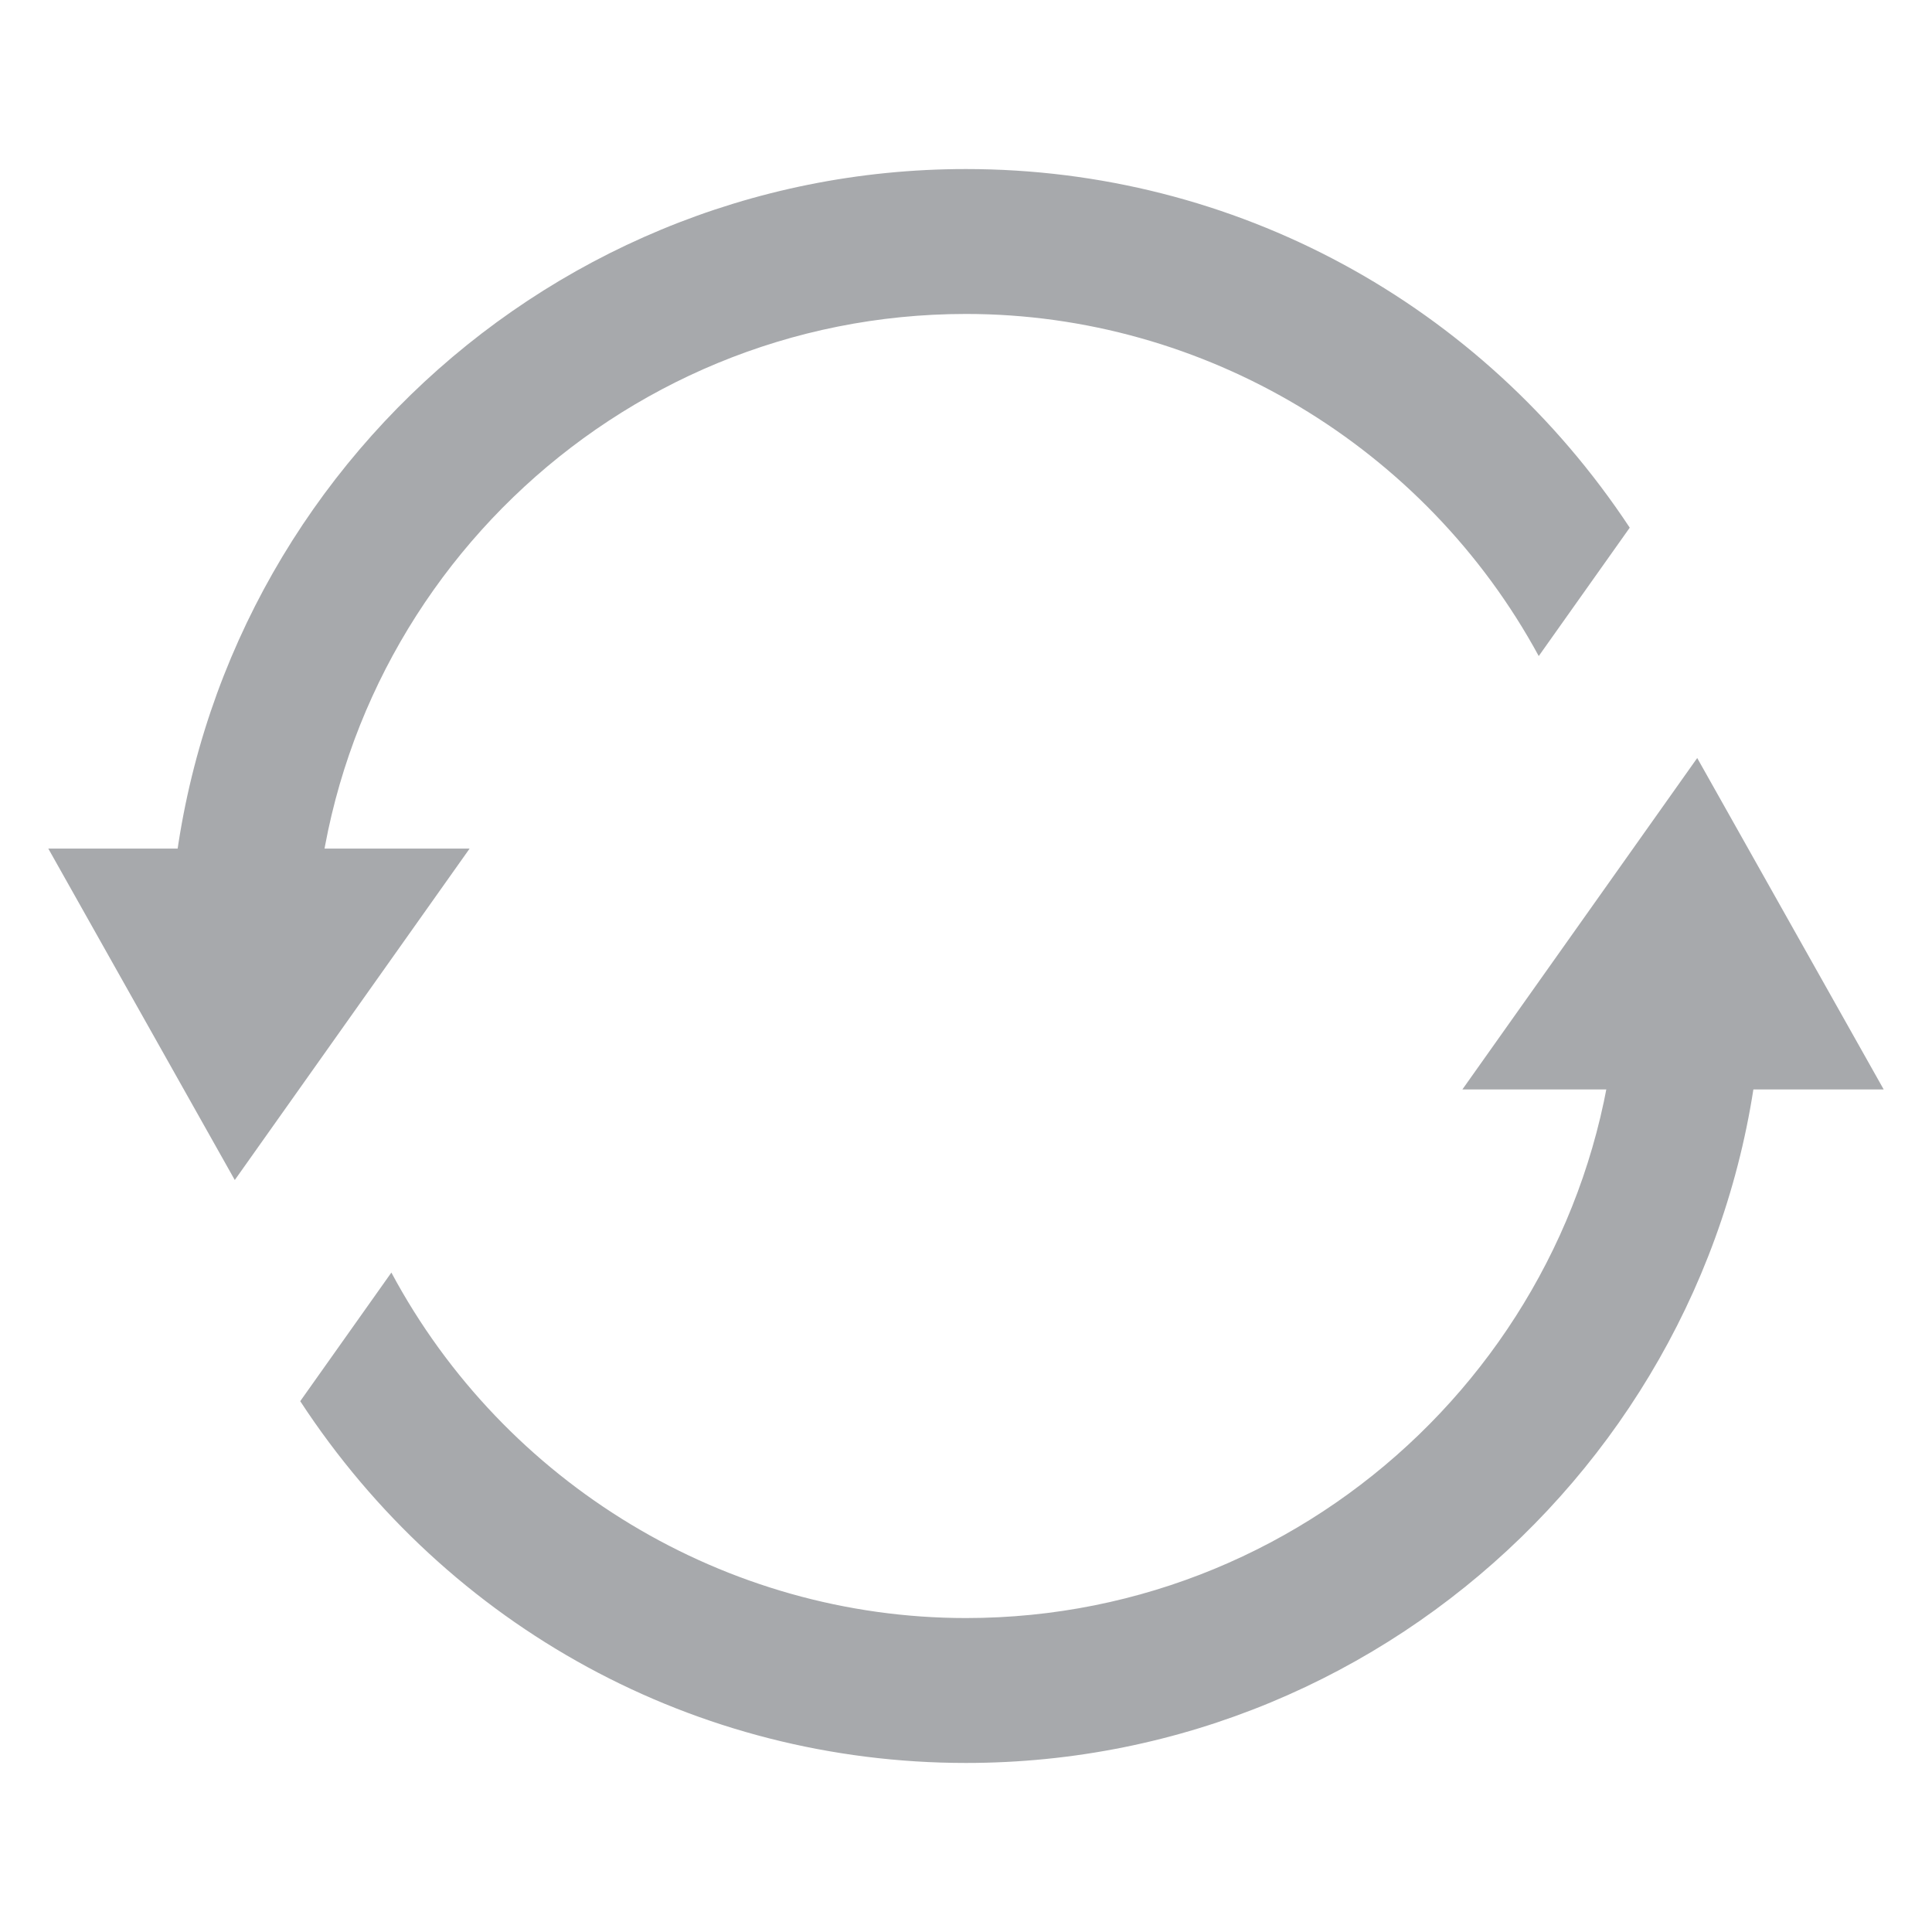 <?xml version="1.0" encoding="utf-8"?>
<!-- Generator: Adobe Illustrator 16.0.0, SVG Export Plug-In . SVG Version: 6.00 Build 0)  -->
<!DOCTYPE svg PUBLIC "-//W3C//DTD SVG 1.1//EN" "http://www.w3.org/Graphics/SVG/1.1/DTD/svg11.dtd">
<svg version="1.1" id="Layer_1" xmlns="http://www.w3.org/2000/svg" xmlns:xlink="http://www.w3.org/1999/xlink" x="0px" y="0px"
	 width="40px" height="40px" viewBox="0 0 40 40" enable-background="new 0 0 40 40" xml:space="preserve">
<path fill="#A7A9AC" d="M33.491,20.5c-0.264,7.214-6.215,13-13.491,13c-4.972,0-9.558-2.782-11.897-7.153L6.216,29.01
	C9.287,33.706,14.415,36.5,20,36.5c8.931,0,16.228-7.132,16.492-16H33.491z"/>
<path fill="#A7A9AC" d="M20,6.5c4.941,0,9.508,2.754,11.858,7.083l1.884-2.658C30.666,6.27,25.554,3.5,20,3.5
	c-8.931,0-16.228,7.132-16.493,16h3.002C6.773,12.287,12.723,6.5,20,6.5z"/>
<polygon fill="#A7A9AC" points="9.723,17.569 4.861,24.431 1,17.569 "/>
<polygon fill="#A7A9AC" points="30.277,22.556 35.139,15.694 39,22.556 "/>
</svg>
